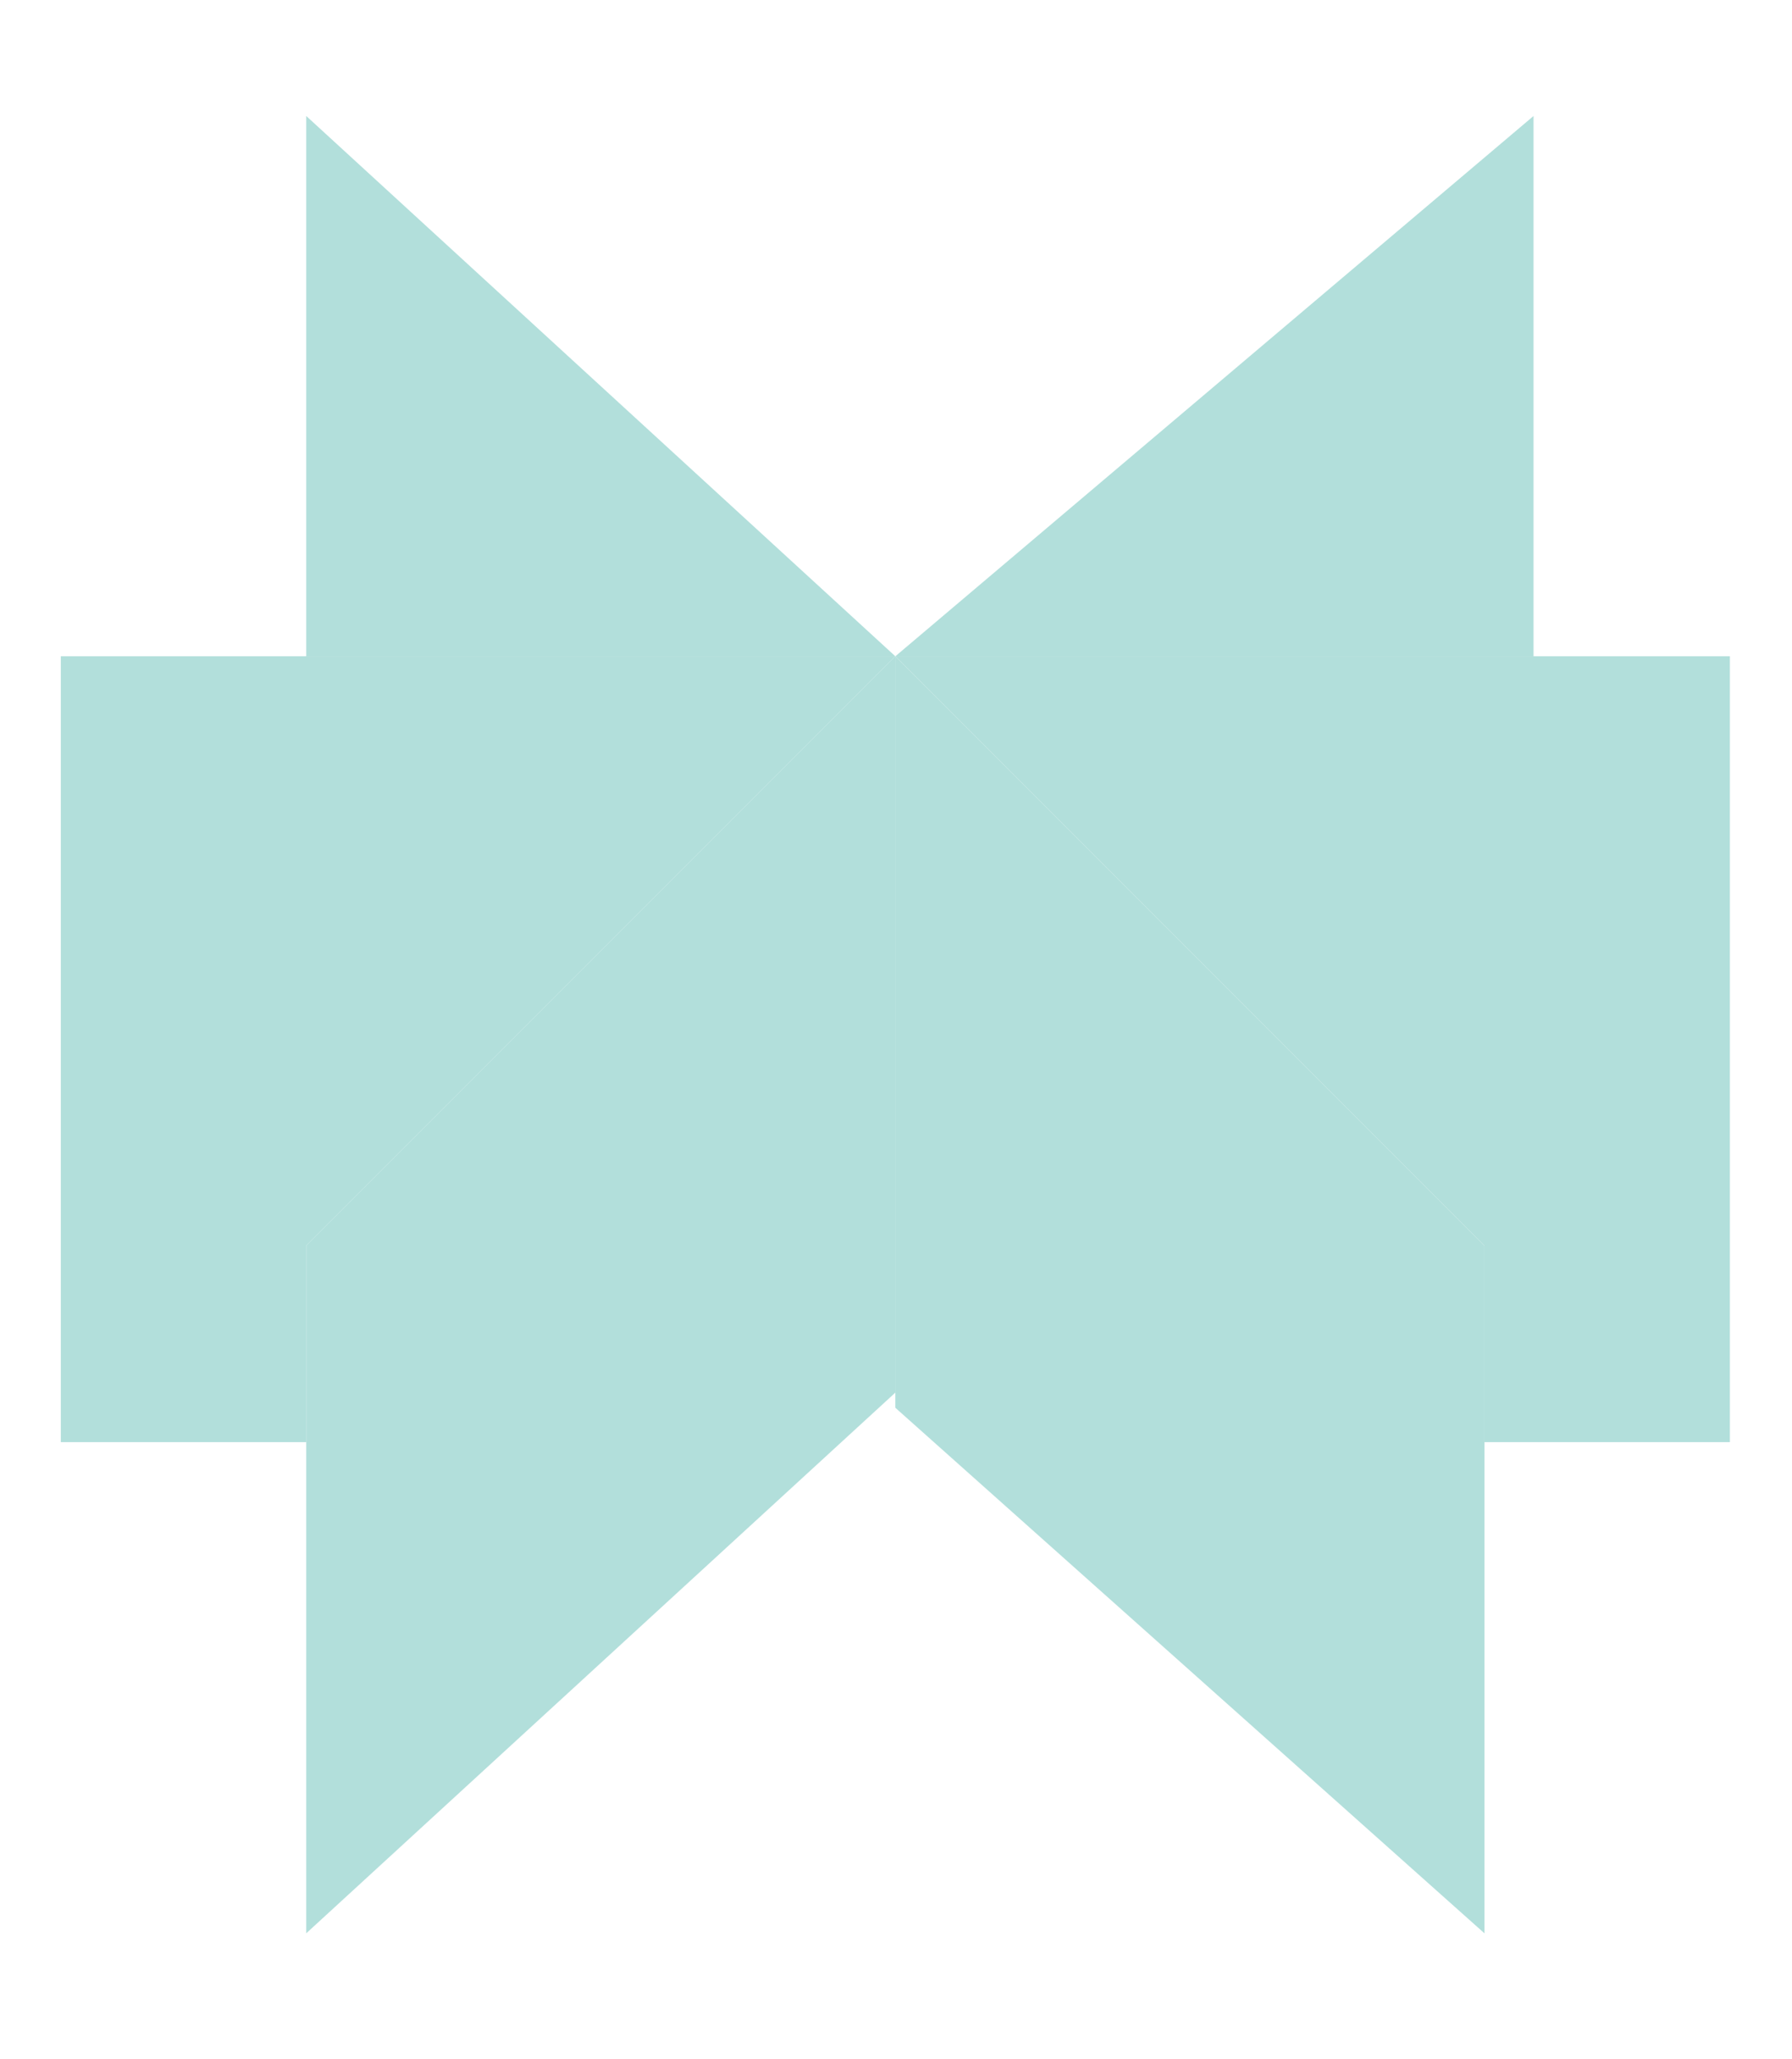 <svg viewBox="0 0 101 116" stroke="none" fill="#B2DFDB" xmlns="http://www.w3.org/2000/svg">
  <path class="stroke-super dark:stroke-superDark" d="M86.433 6.534L50.463 36.97H86.433V6.534Z" stroke-width="5.534" stroke-miterlimit="10"></path>
  <path d="M50.462 36.97L17.26 6.534V36.97H50.462Z" class="stroke-super dark:stroke-superDark" stroke-width="5.534" stroke-miterlimit="10"></path>
  <path d="M50.463 1L50.463 114.441" class="stroke-super dark:stroke-superDark" stroke-width="5.534" stroke-miterlimit="10"></path>
  <path d="M83.666 70.172L50.463 36.97V79.303L83.666 108.908V70.172Z" class="stroke-super dark:stroke-superDark" stroke-width="5.534" stroke-miterlimit="10"></path>
  <path d="M17.26 70.172L50.462 36.97V78.45L17.26 108.908V70.172Z" class="stroke-super dark:stroke-superDark" stroke-width="5.534" stroke-miterlimit="10"></path>
  <path d="M3.426 36.97V81.239H17.261V70.172L50.463 36.97H3.426Z" class="stroke-super dark:stroke-superDark" stroke-width="5.534" stroke-miterlimit="10"></path>
  <path d="M50.463 36.97L83.666 70.172V81.239H97.5V36.97L50.463 36.97Z" class="stroke-super dark:stroke-superDark" stroke-width="5.534" stroke-miterlimit="10"></path>
</svg>